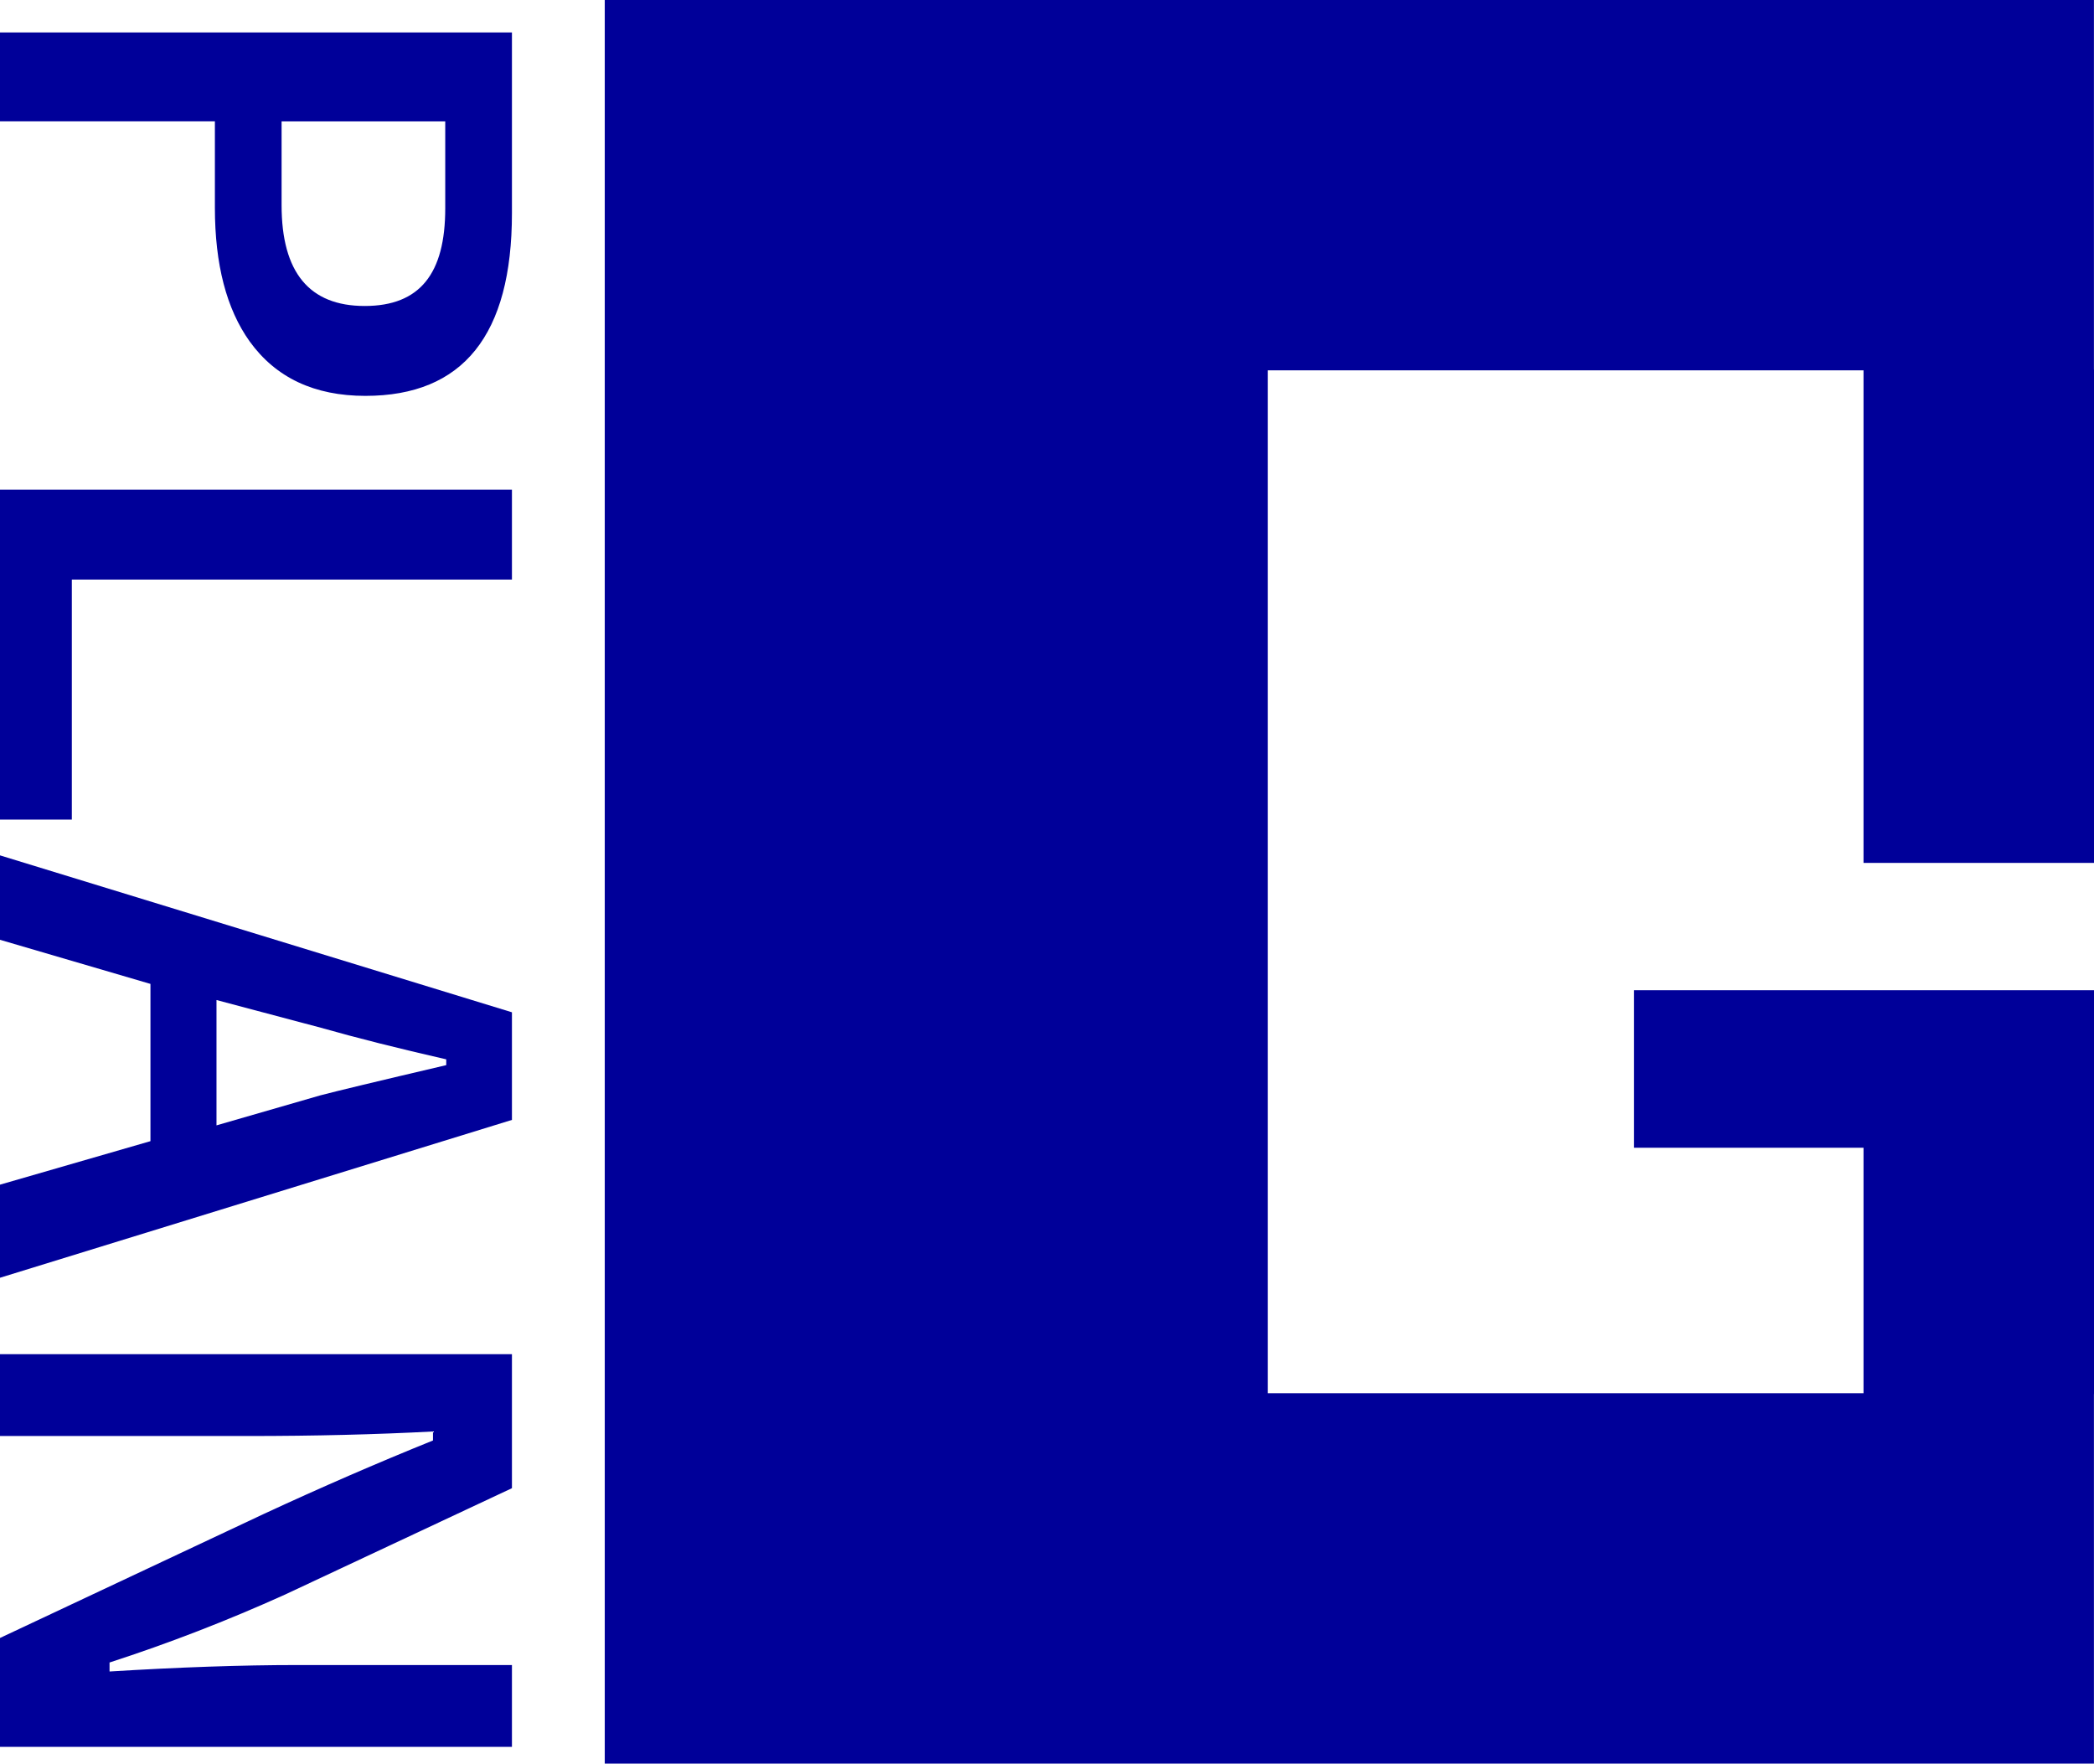 <?xml version="1.0" encoding="UTF-8"?>
<svg id="_レイヤー_1" data-name="レイヤー 1" xmlns="http://www.w3.org/2000/svg" viewBox="0 0 314.26 264.67">
  <defs>
    <style>
      .cls-1 {
        fill-rule: evenodd;
      }

      .cls-1, .cls-2 {
        fill: #009;
      }
    </style>
  </defs>
  <polygon class="cls-1" points="314.26 129.5 314.26 55.46 314.25 55.46 314.25 0 90.76 0 90.76 55.46 90.76 55.58 90.76 129.39 90.76 129.5 90.76 172.13 90.76 172.25 90.76 209.09 90.76 209.21 90.76 264.67 314.25 264.67 314.25 209.21 314.26 209.21 314.26 172.25 314.26 172.13 314.26 148.61 245.23 148.61 245.23 172.25 279.67 172.25 279.67 209.09 190.27 209.09 190.27 172.25 190.27 172.13 190.27 129.5 190.27 129.39 190.27 55.58 279.67 55.58 279.67 129.5 314.26 129.5"/>
  <g>
    <path class="cls-2" d="M76.83,262.16H0v-16.34l39.6-18.62c8.54-3.96,17-7.64,25.38-11.02v-1.35c-8.51.45-17.76.68-27.75.68H0v-12.28h76.83v20.11l-34.04,15.96c-8.7,3.93-17.49,7.33-26.35,10.2v1.35c10.44-.64,19.82-.97,28.14-.97h32.25v12.28Z"/>
    <path class="cls-2" d="M76.83,168.07L0,191.76v-13.97l22.58-6.53v-23.6l-22.58-6.62v-12.67l76.83,23.55v16.15ZM32.49,168.89l15.57-4.5c2.19-.58,8.49-2.1,18.91-4.54v-.87c-7.19-1.64-13.46-3.22-18.81-4.74l-15.67-4.16v18.81Z"/>
    <path class="cls-2" d="M76.83,86.98H10.78v36.02H0v-49.51h76.83v13.49Z"/>
    <path class="cls-2" d="M76.83,4.87v27.12c0,18.28-7.33,27.42-22,27.42-7.64,0-13.43-2.72-17.36-8.17-3.48-4.87-5.22-11.56-5.22-20.07v-12.96H0V4.87h76.83ZM66.82,18.22h-24.56v12.57c0,10.09,4.16,15.13,12.47,15.13s12.09-4.88,12.09-14.65v-13.06Z"/>
  </g>
</svg>